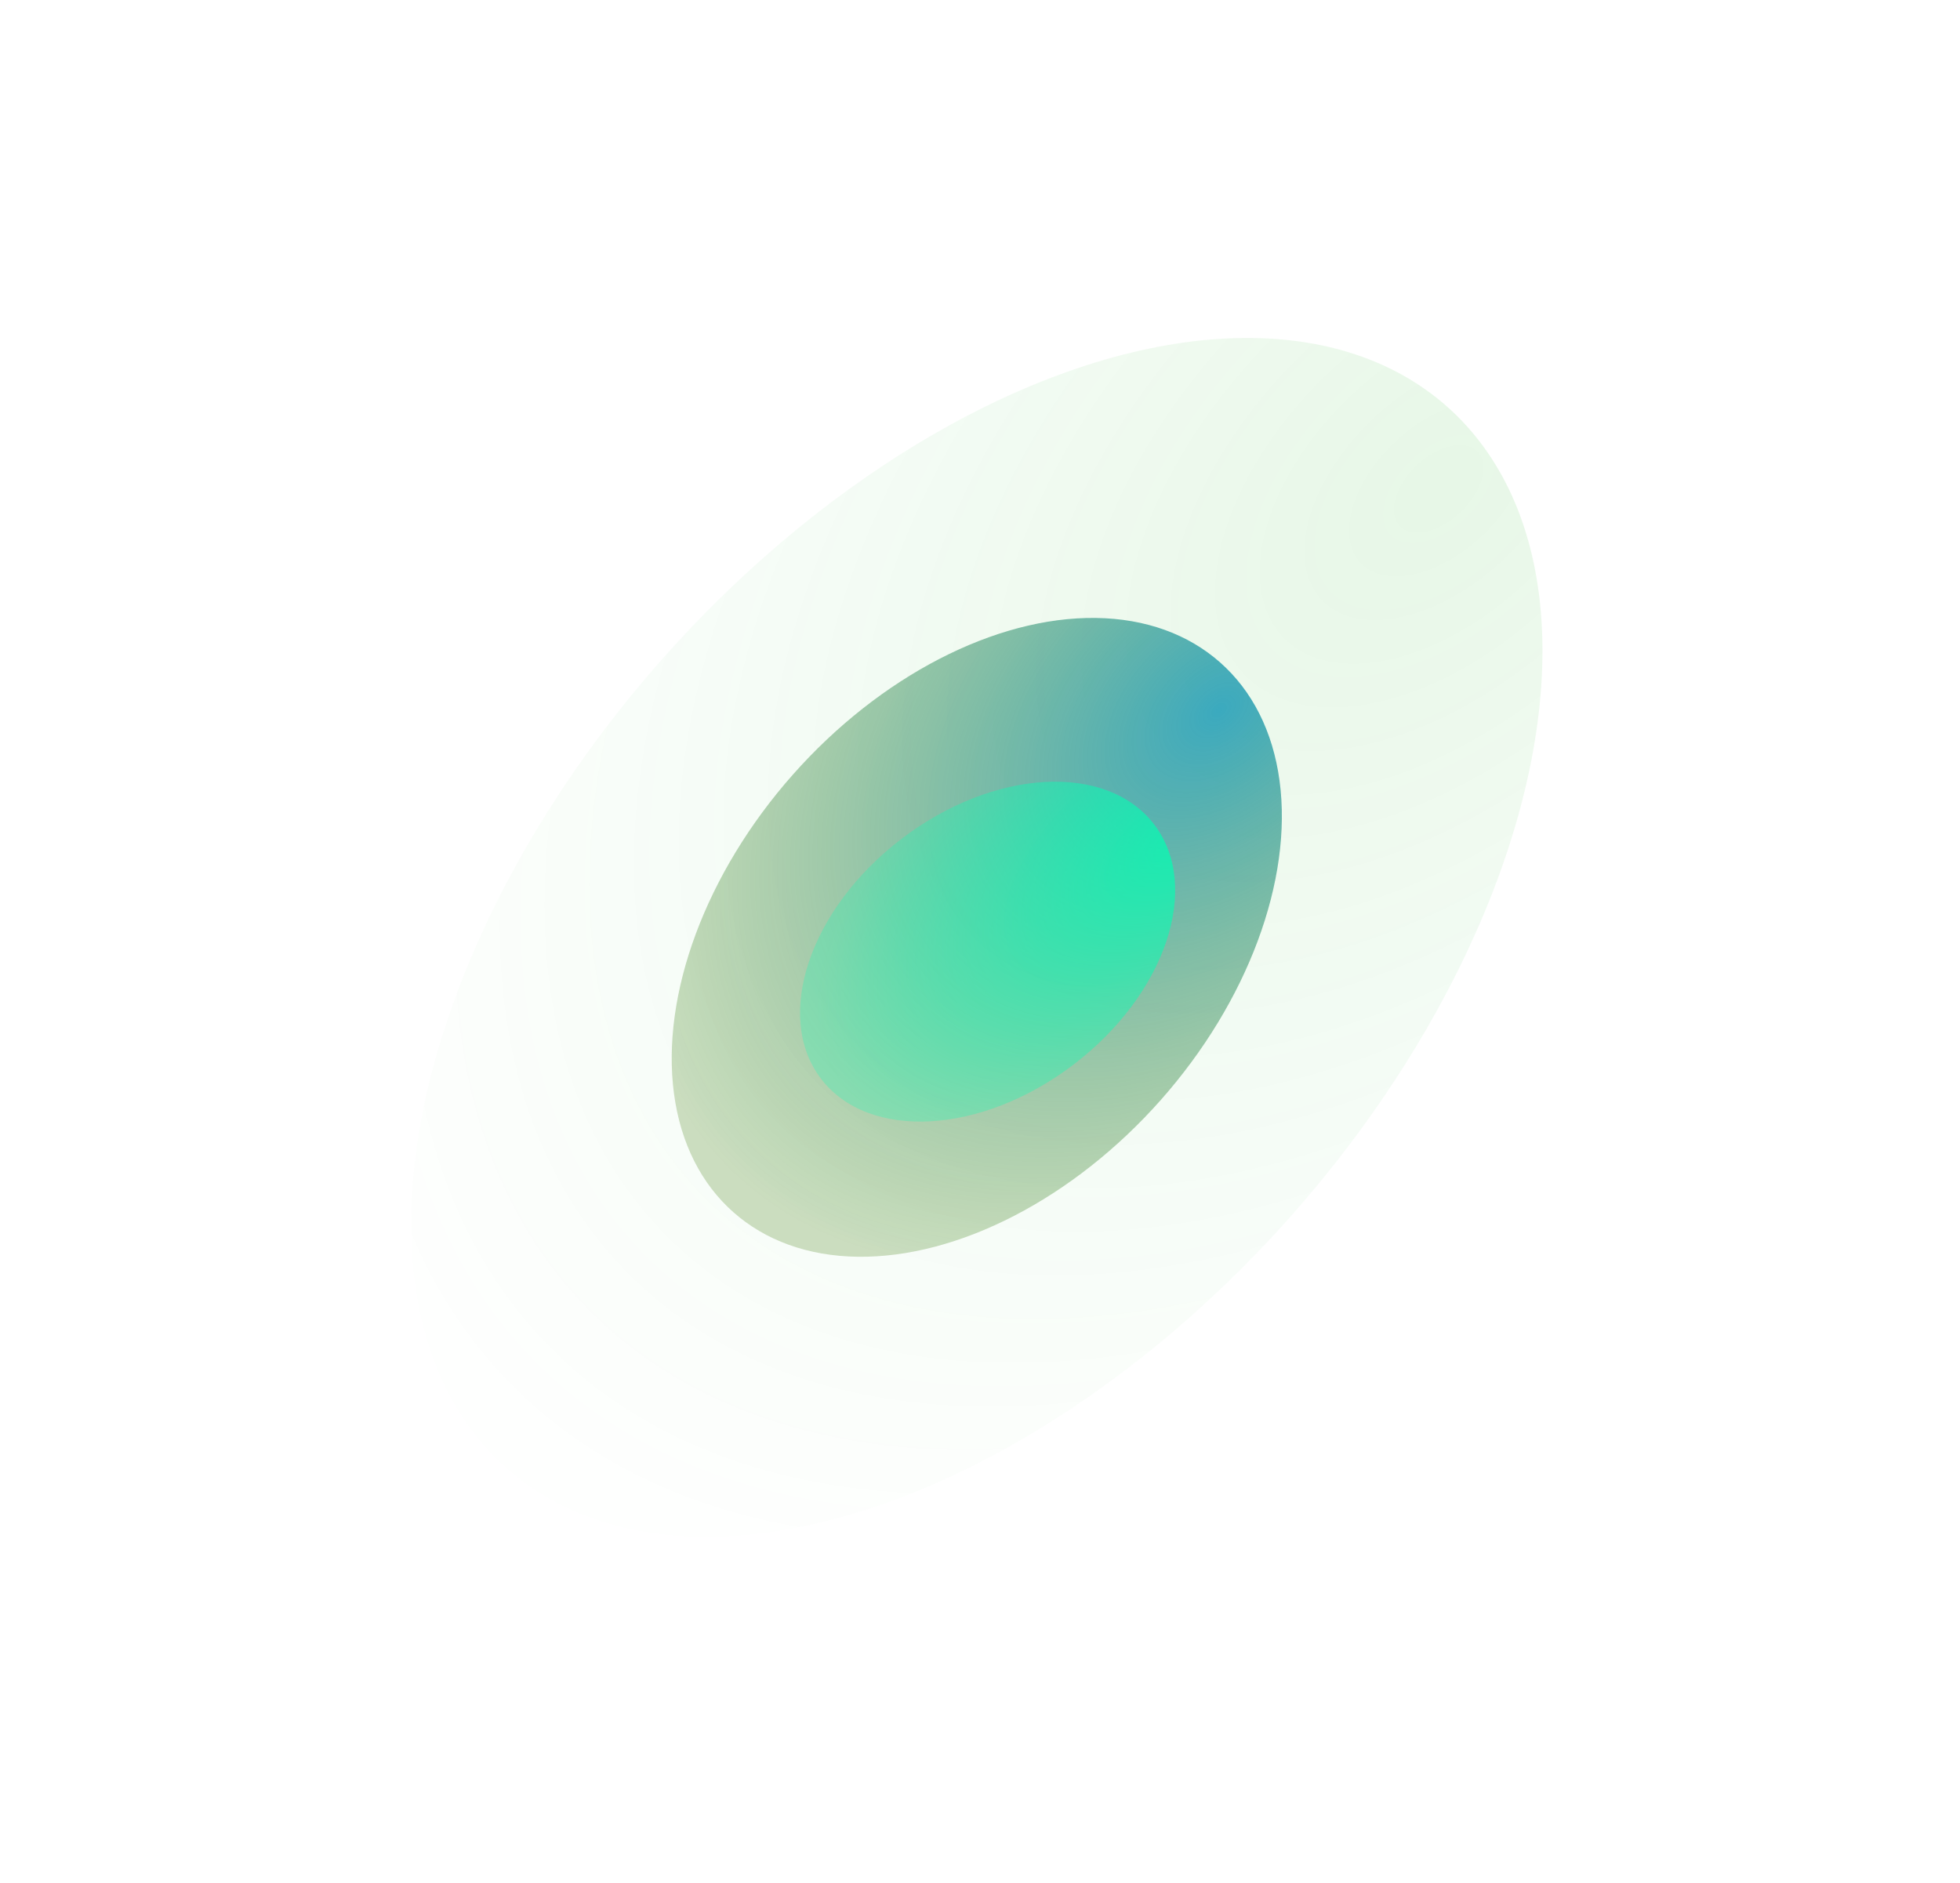 <svg width="1224" height="1176" viewBox="0 0 1224 1176" fill="none" xmlns="http://www.w3.org/2000/svg">
<g filter="url(#filter0_f_1001_8437)">
<ellipse cx="609.995" cy="585.418" rx="262.29" ry="442.86" transform="rotate(41.538 609.995 585.418)" fill="url(#paint0_radial_1001_8437)" fill-opacity="0.1"/>
</g>
<g filter="url(#filter1_f_1001_8437)">
<ellipse cx="609.994" cy="585.418" rx="153.368" ry="229.29" transform="rotate(41.538 609.994 585.418)" fill="url(#paint1_radial_1001_8437)" fill-opacity="0.75"/>
</g>
<g filter="url(#filter2_f_1001_8437)">
<ellipse cx="616.756" cy="594.341" rx="88.625" ry="130.868" transform="rotate(52.655 616.756 594.341)" fill="url(#paint2_radial_1001_8437)" fill-opacity="0.75"/>
</g>
<defs>
<filter id="filter0_f_1001_8437" x="88.475" y="42.76" width="1043.04" height="1085.32" filterUnits="userSpaceOnUse" color-interpolation-filters="sRGB">
<feFlood flood-opacity="0" result="BackgroundImageFix"/>
<feBlend mode="normal" in="SourceGraphic" in2="BackgroundImageFix" result="shape"/>
<feGaussianBlur stdDeviation="84.117" result="effect1_foregroundBlur_1001_8437"/>
</filter>
<filter id="filter1_f_1001_8437" x="251.234" y="217.655" width="717.521" height="735.525" filterUnits="userSpaceOnUse" color-interpolation-filters="sRGB">
<feFlood flood-opacity="0" result="BackgroundImageFix"/>
<feBlend mode="normal" in="SourceGraphic" in2="BackgroundImageFix" result="shape"/>
<feGaussianBlur stdDeviation="84.117" result="effect1_foregroundBlur_1001_8437"/>
</filter>
<filter id="filter2_f_1001_8437" x="402.726" y="391.3" width="428.06" height="406.081" filterUnits="userSpaceOnUse" color-interpolation-filters="sRGB">
<feFlood flood-opacity="0" result="BackgroundImageFix"/>
<feBlend mode="normal" in="SourceGraphic" in2="BackgroundImageFix" result="shape"/>
<feGaussianBlur stdDeviation="48.448" result="effect1_foregroundBlur_1001_8437"/>
</filter>
<radialGradient id="paint0_radial_1001_8437" cx="0" cy="0" r="1" gradientUnits="userSpaceOnUse" gradientTransform="translate(643.468 184.462) rotate(96.109) scale(965.136 572.847)">
<stop stop-color="#0BAD07"/>
<stop offset="0.843" stop-color="#06B517" stop-opacity="0.05"/>
</radialGradient>
<radialGradient id="paint1_radial_1001_8437" cx="0" cy="0" r="1" gradientUnits="userSpaceOnUse" gradientTransform="translate(629.567 377.824) rotate(96.892) scale(500.476 334.438)">
<stop stop-color="#0090B0"/>
<stop offset="0.843" stop-color="#337500" stop-opacity="0.31"/>
</radialGradient>
<radialGradient id="paint2_radial_1001_8437" cx="0" cy="0" r="1" gradientUnits="userSpaceOnUse" gradientTransform="translate(637.7 448.666) rotate(93.542) scale(268.992 132.423)">
<stop stop-color="#00FFB2"/>
<stop offset="1" stop-color="#0AFFB5" stop-opacity="0.33"/>
</radialGradient>
</defs>
</svg>
